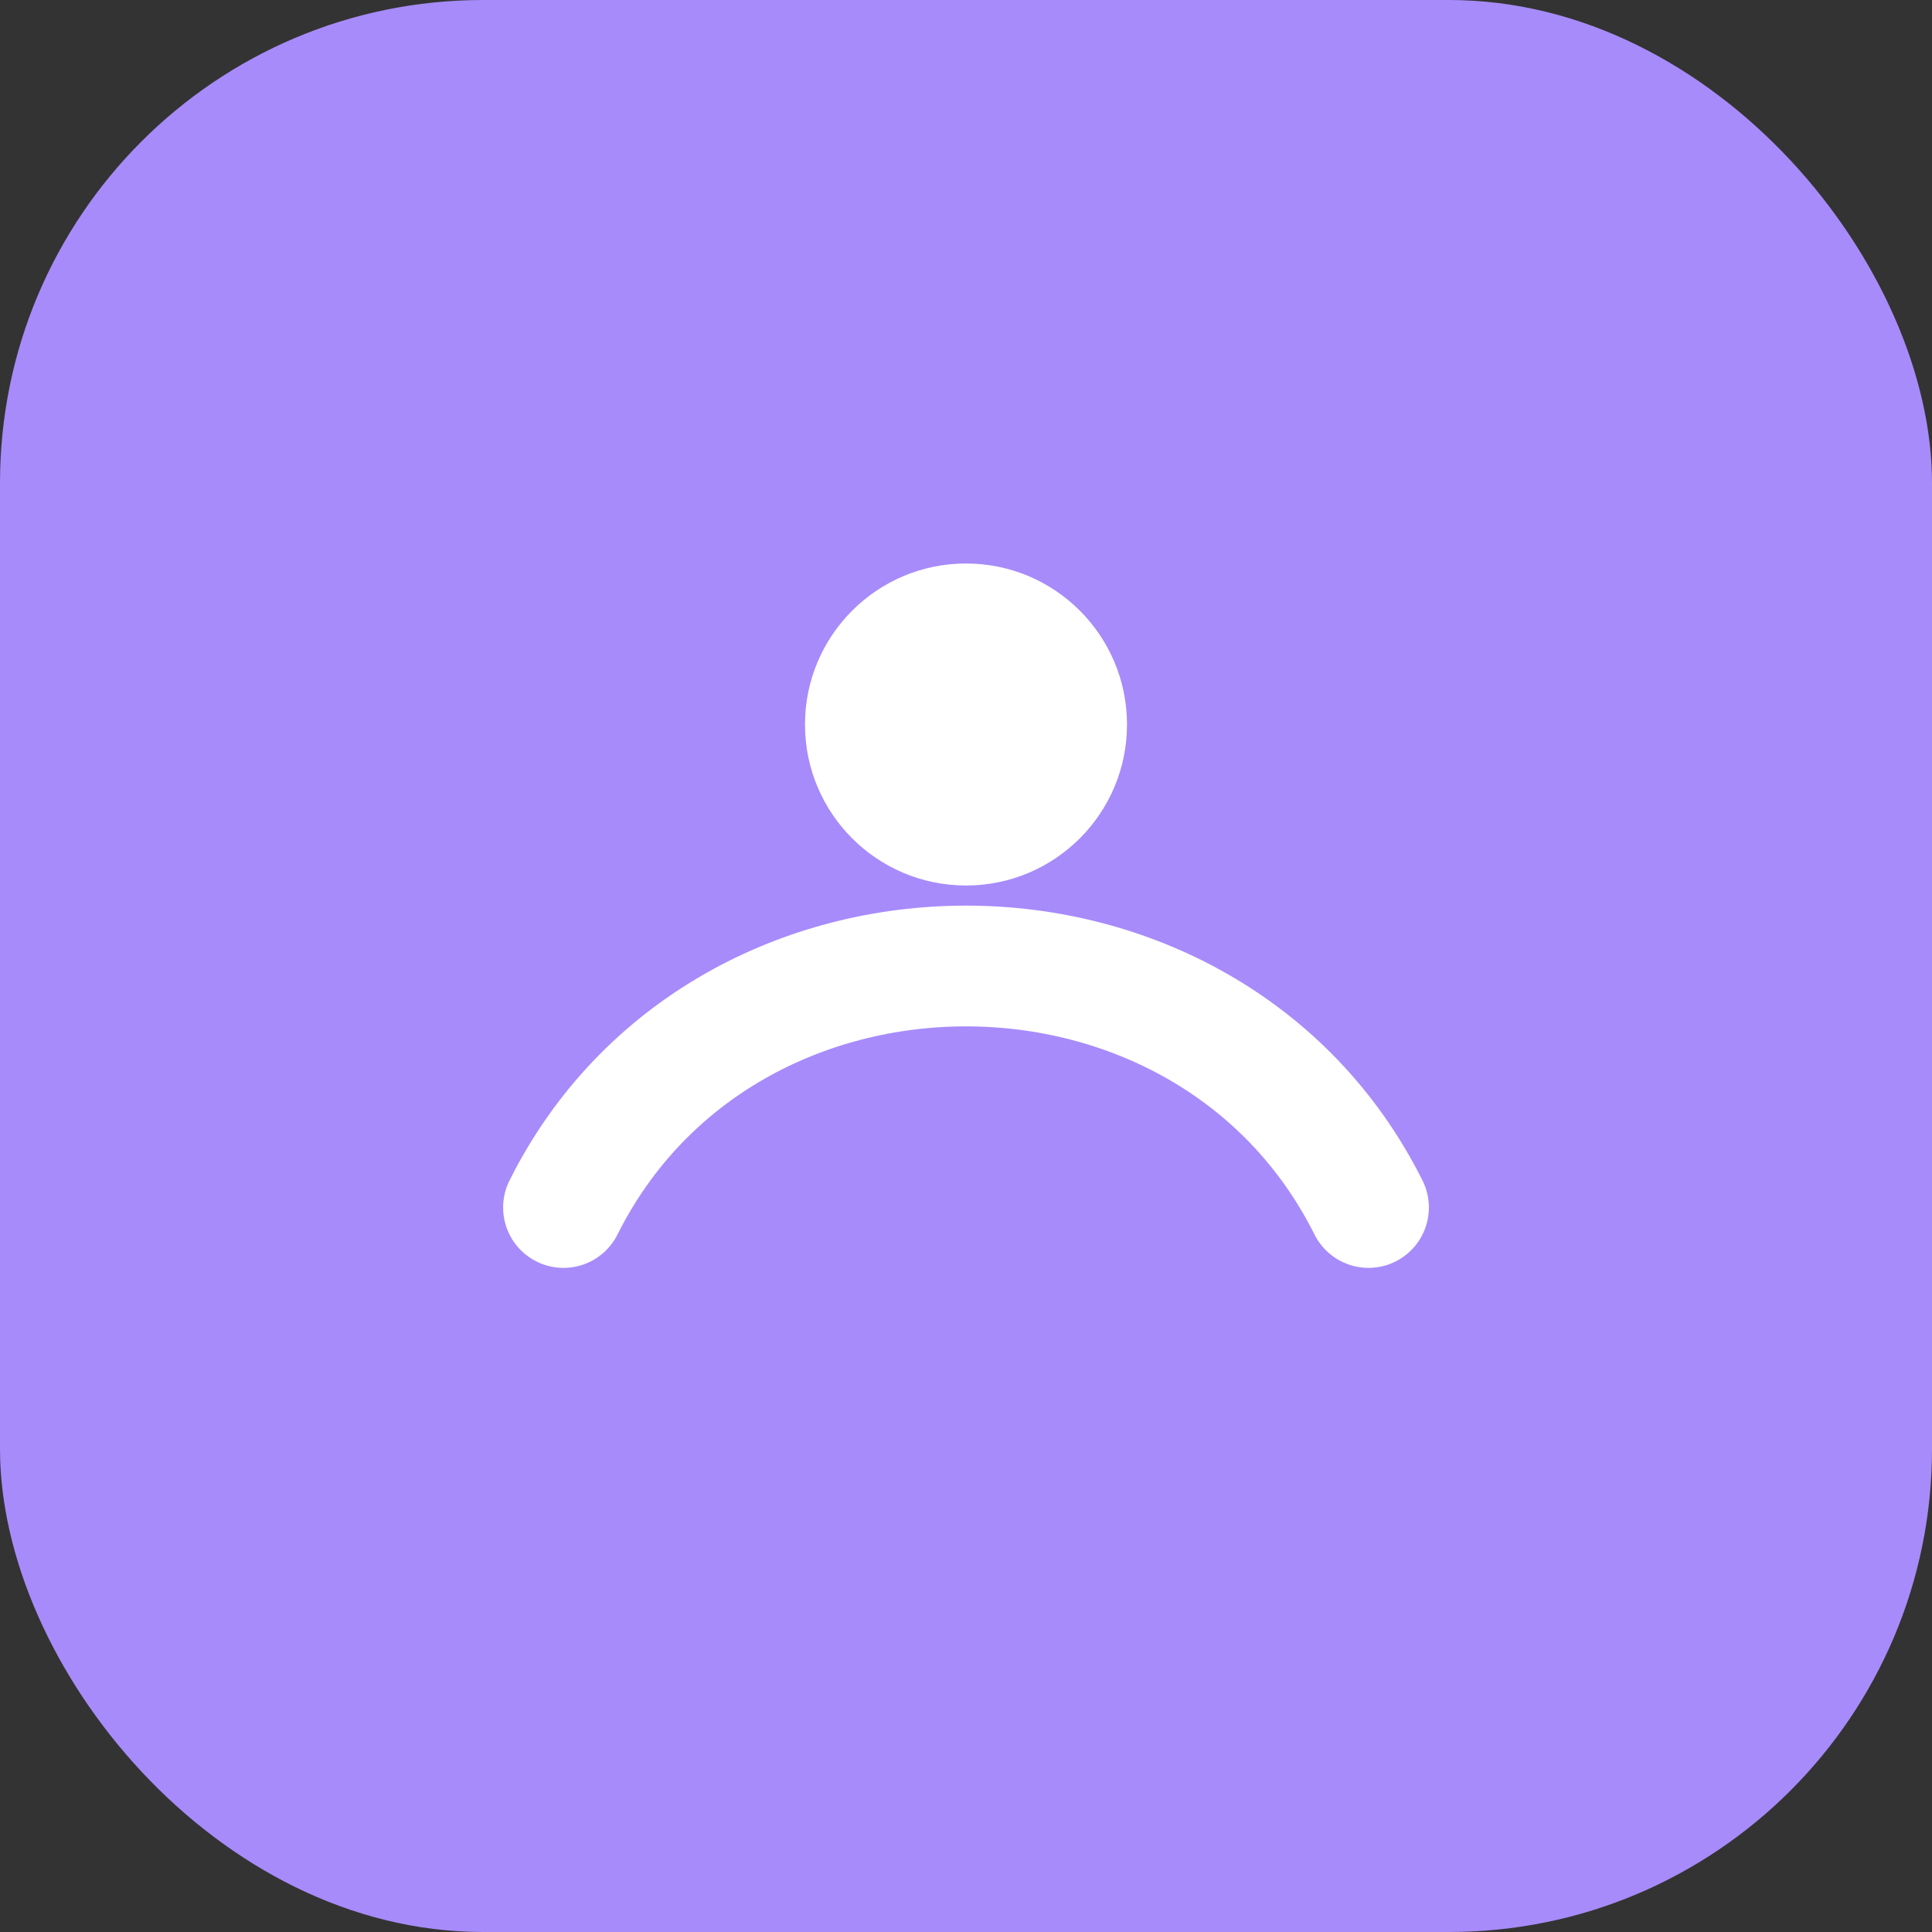<svg xmlns="http://www.w3.org/2000/svg" width="48" height="48" viewBox="0 0 48 48" fill="none">
  <rect x="0" y="0" width="48" height="48" fill="#333333" stroke="none"/>
  <rect width="48" height="48" rx="12" fill="#A78BFA"/>
  <path d="M14 30c4-8 16-8 20 0" stroke="#fff" stroke-width="3" stroke-linecap="round"/>
  <circle cx="24" cy="18" r="4" fill="#fff"/>
</svg>


